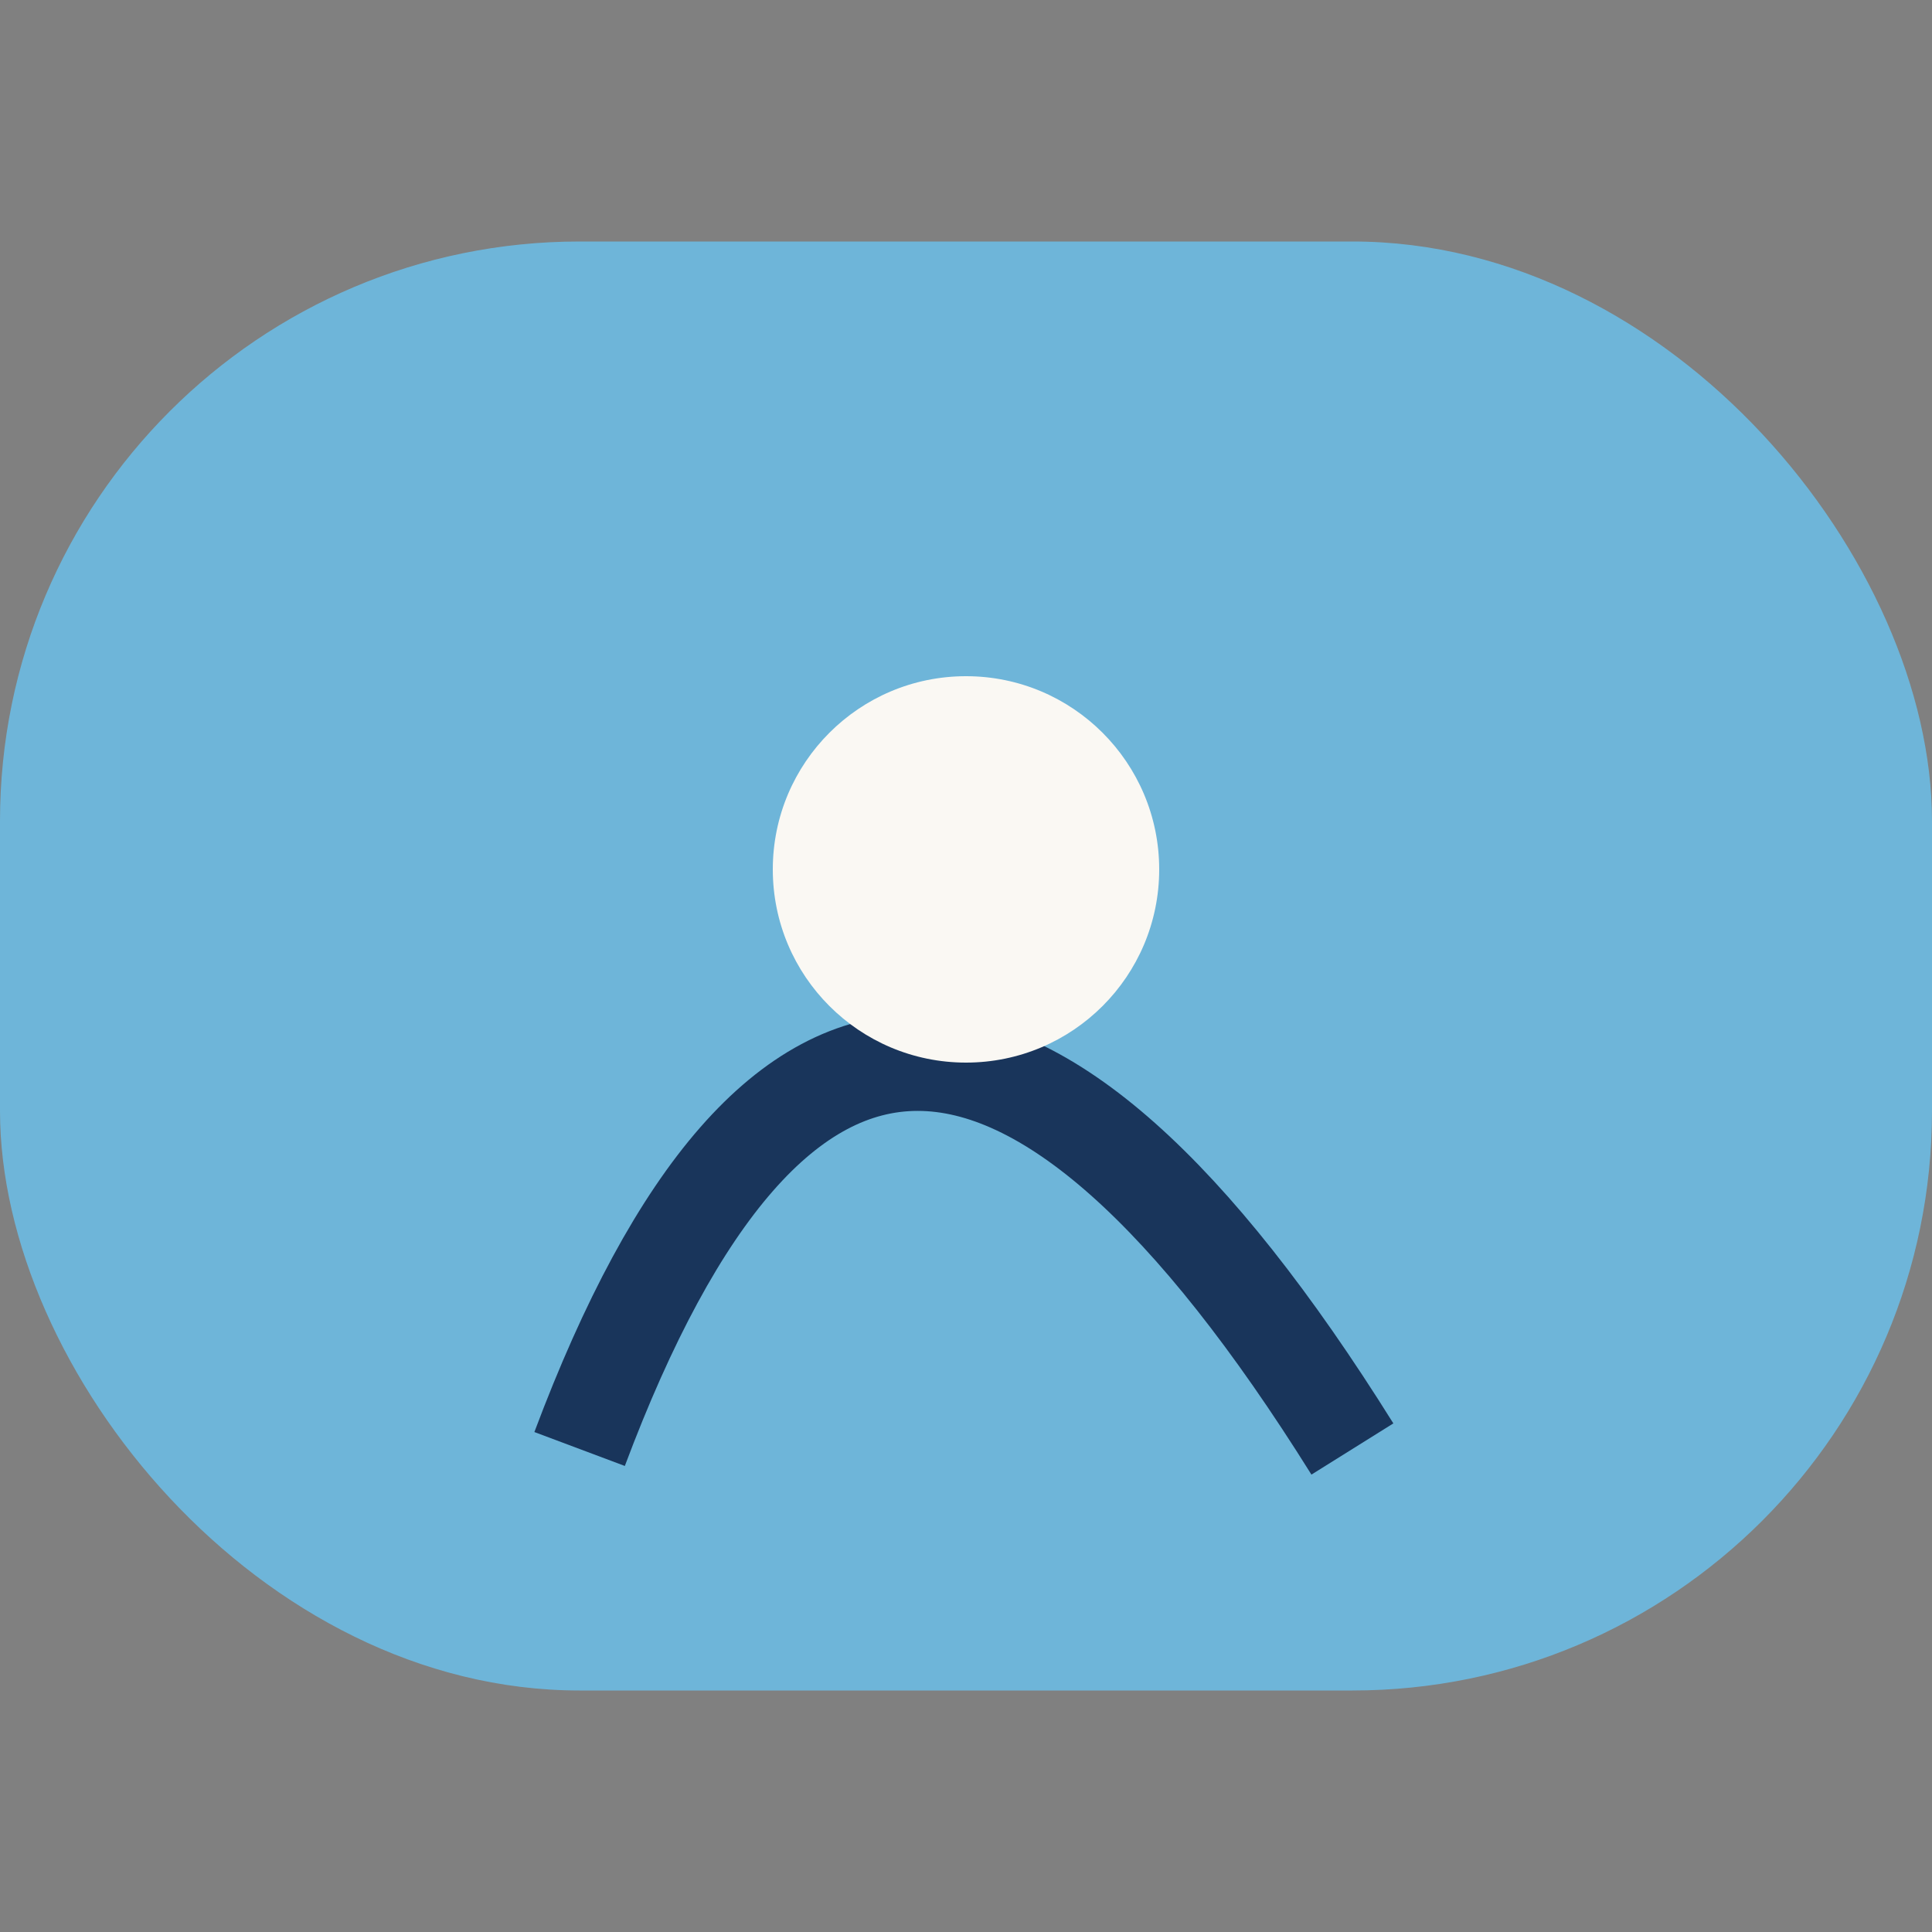 <?xml version="1.0" encoding="UTF-8"?>
<svg xmlns="http://www.w3.org/2000/svg" width="40" height="40" viewBox="0 0 40 40"><rect x="0" y="0" width="40" height="40" fill="#808080" stroke="none"/><rect x="0" y="5" width="40" height="30" rx="12" fill="#6EB5D9"/><path d="M12 30q6-16 16 0" stroke="#19355B" stroke-width="2" fill="none"/><circle cx="20" cy="18" r="4" fill="#FAF8F3"/></svg>